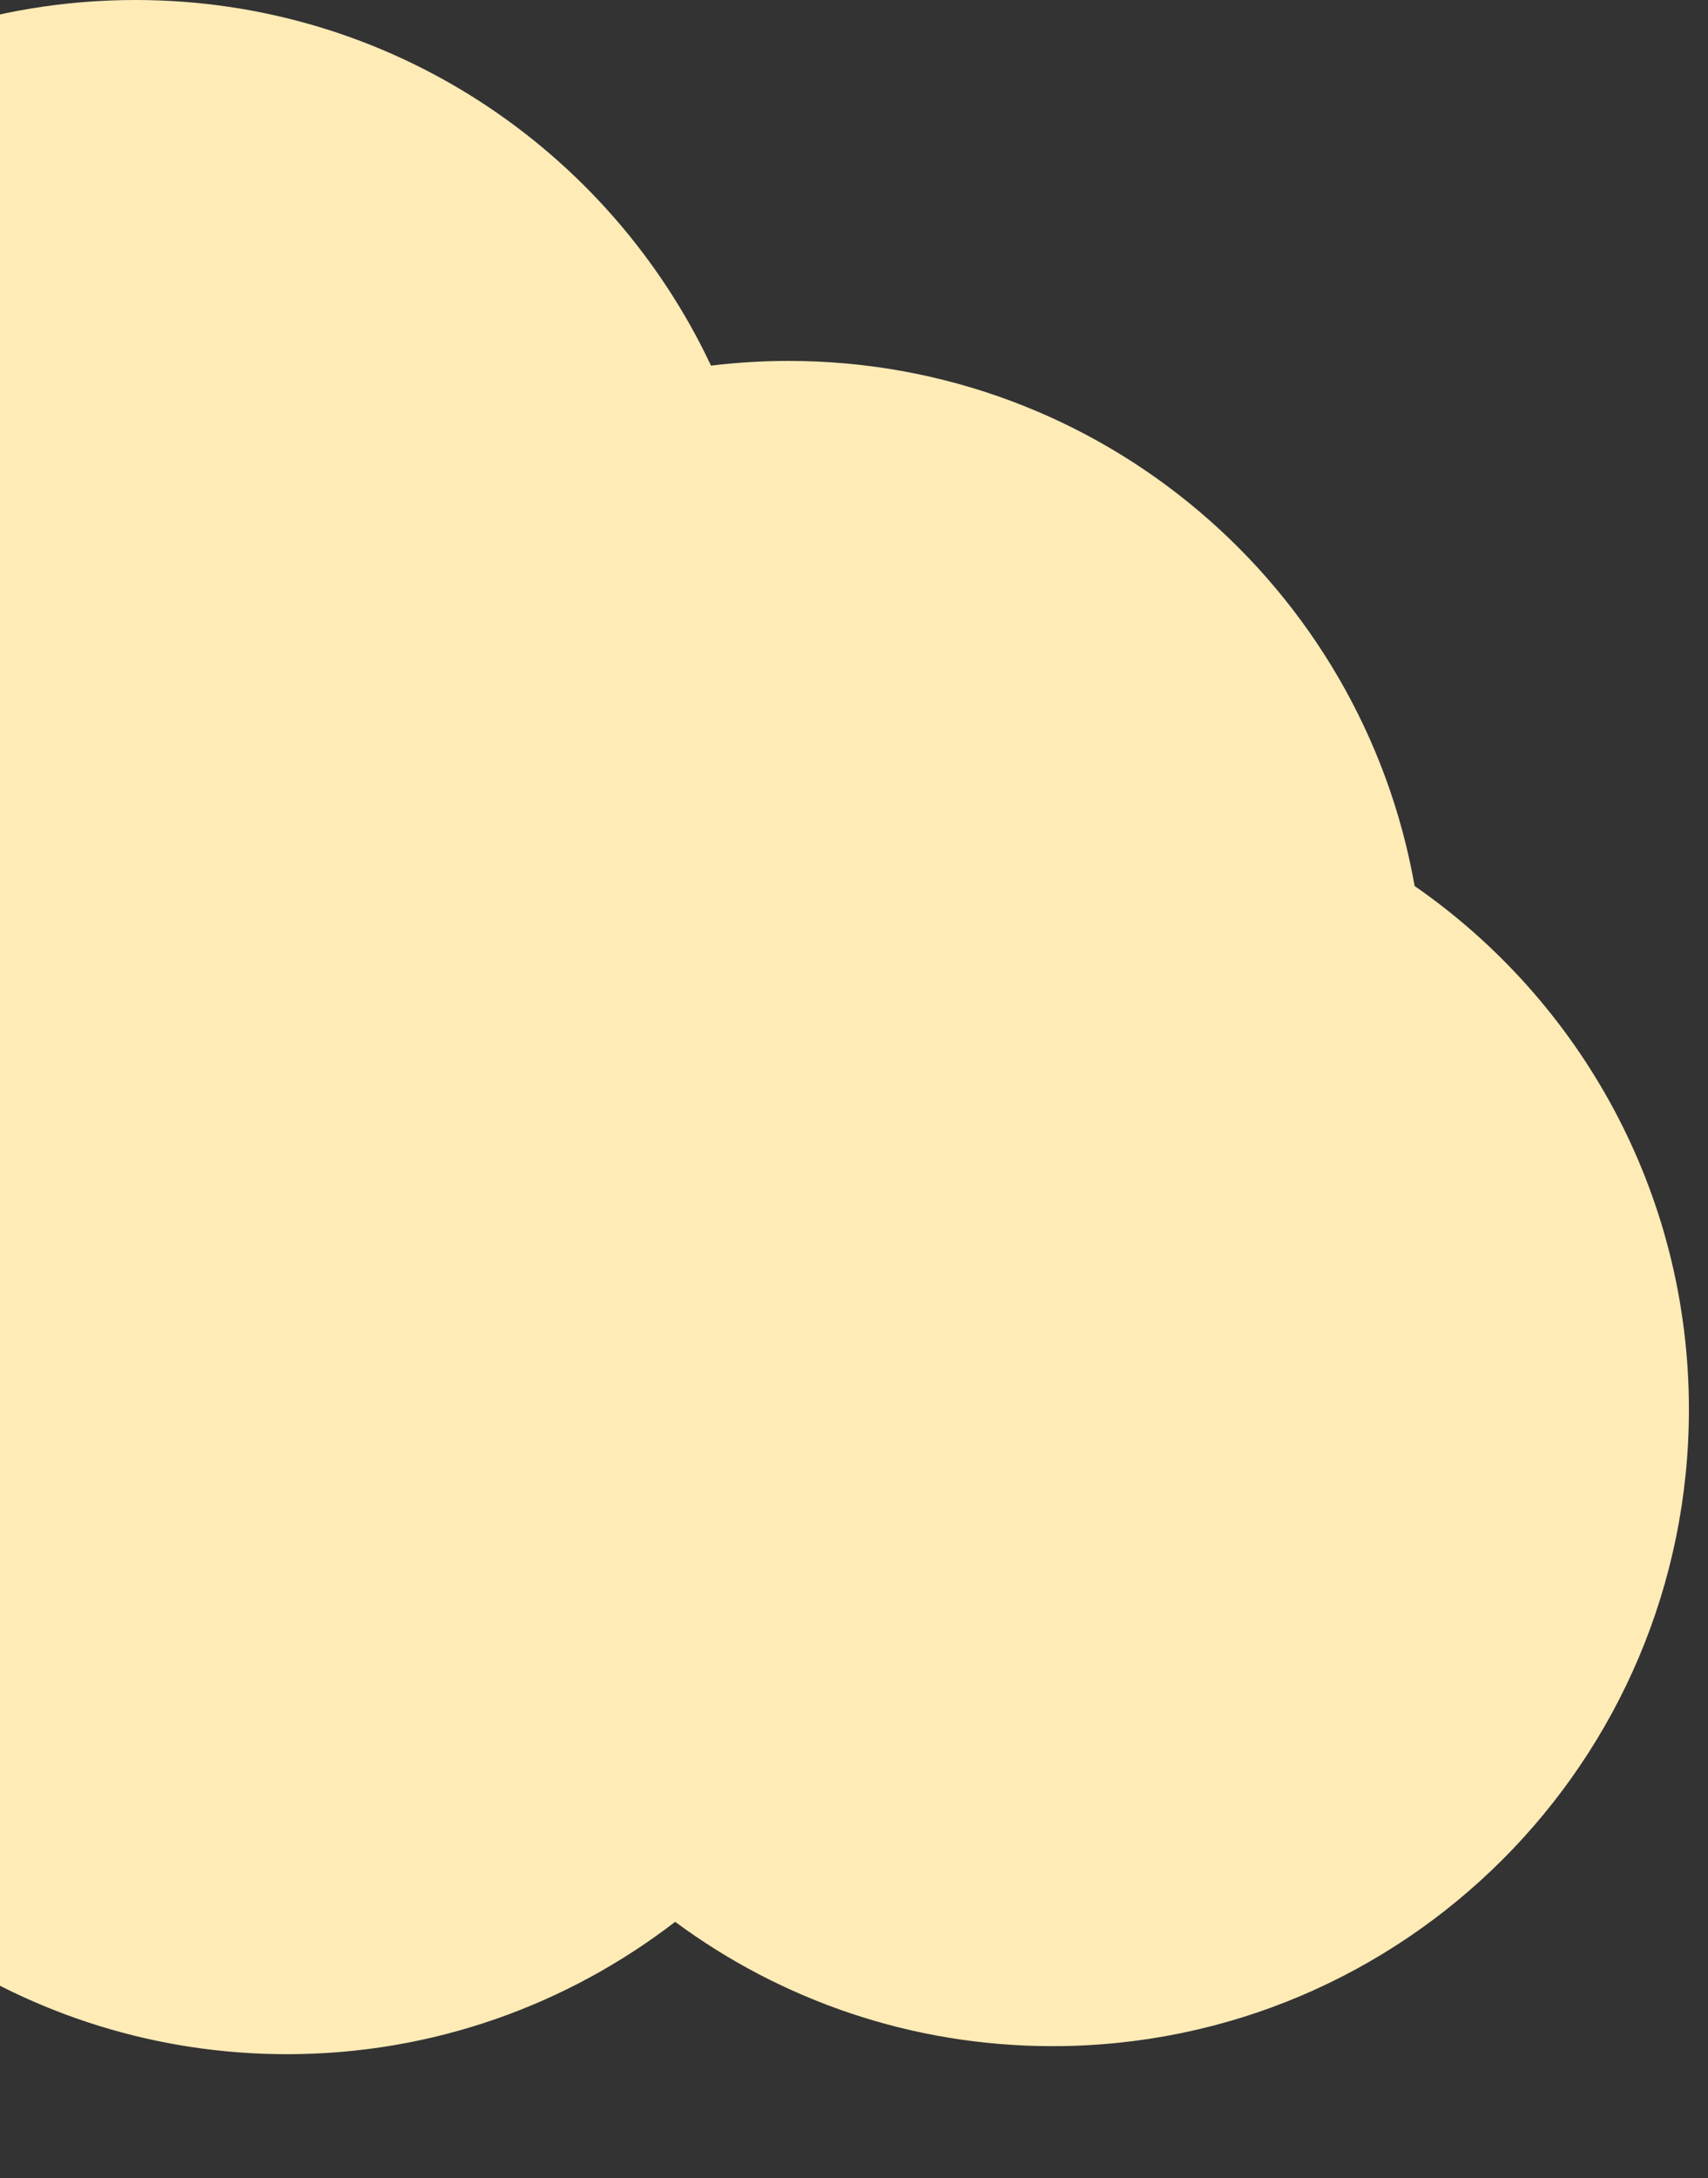 <svg xmlns="http://www.w3.org/2000/svg" width="51" height="65" viewBox="0 0 51 65" fill="none"><rect x="0" y="0" width="51" height="65" fill="#333333" stroke="none"/><path d="M-50.25 22.48C-48.72 13.52 -40.92 6.7 -31.53 6.7C-25.44 6.7 -20.03 9.57 -16.55 14.02C-15.75 13.72 -14.93 13.47 -14.08 13.28C-11.65 5.58 -4.46 0 4.04 0C11.64 0 18.19 4.46 21.23 10.91C21.99 10.82 22.76 10.77 23.54 10.77C32.9 10.77 40.67 17.53 42.24 26.44C47.19 29.87 50.43 35.59 50.43 42.06C50.43 52.55 41.92 61.06 31.43 61.06C27.21 61.06 23.31 59.68 20.16 57.35C16.95 59.82 12.94 61.3 8.57 61.3C4.67 61.3 1.04 60.12 -1.98 58.1C-5.45 61.88 -10.44 64.25 -15.97 64.25C-22.4 64.25 -28.07 61.06 -31.51 56.17C-33.24 55.93 -34.89 55.45 -36.44 54.77C-39.89 58.28 -44.69 60.47 -50 60.47C-60.49 60.47 -69 51.96 -69 41.47C-69 30.98 -60.63 22.61 -50.25 22.48Z" fill="#FEEBB6"></path></svg>